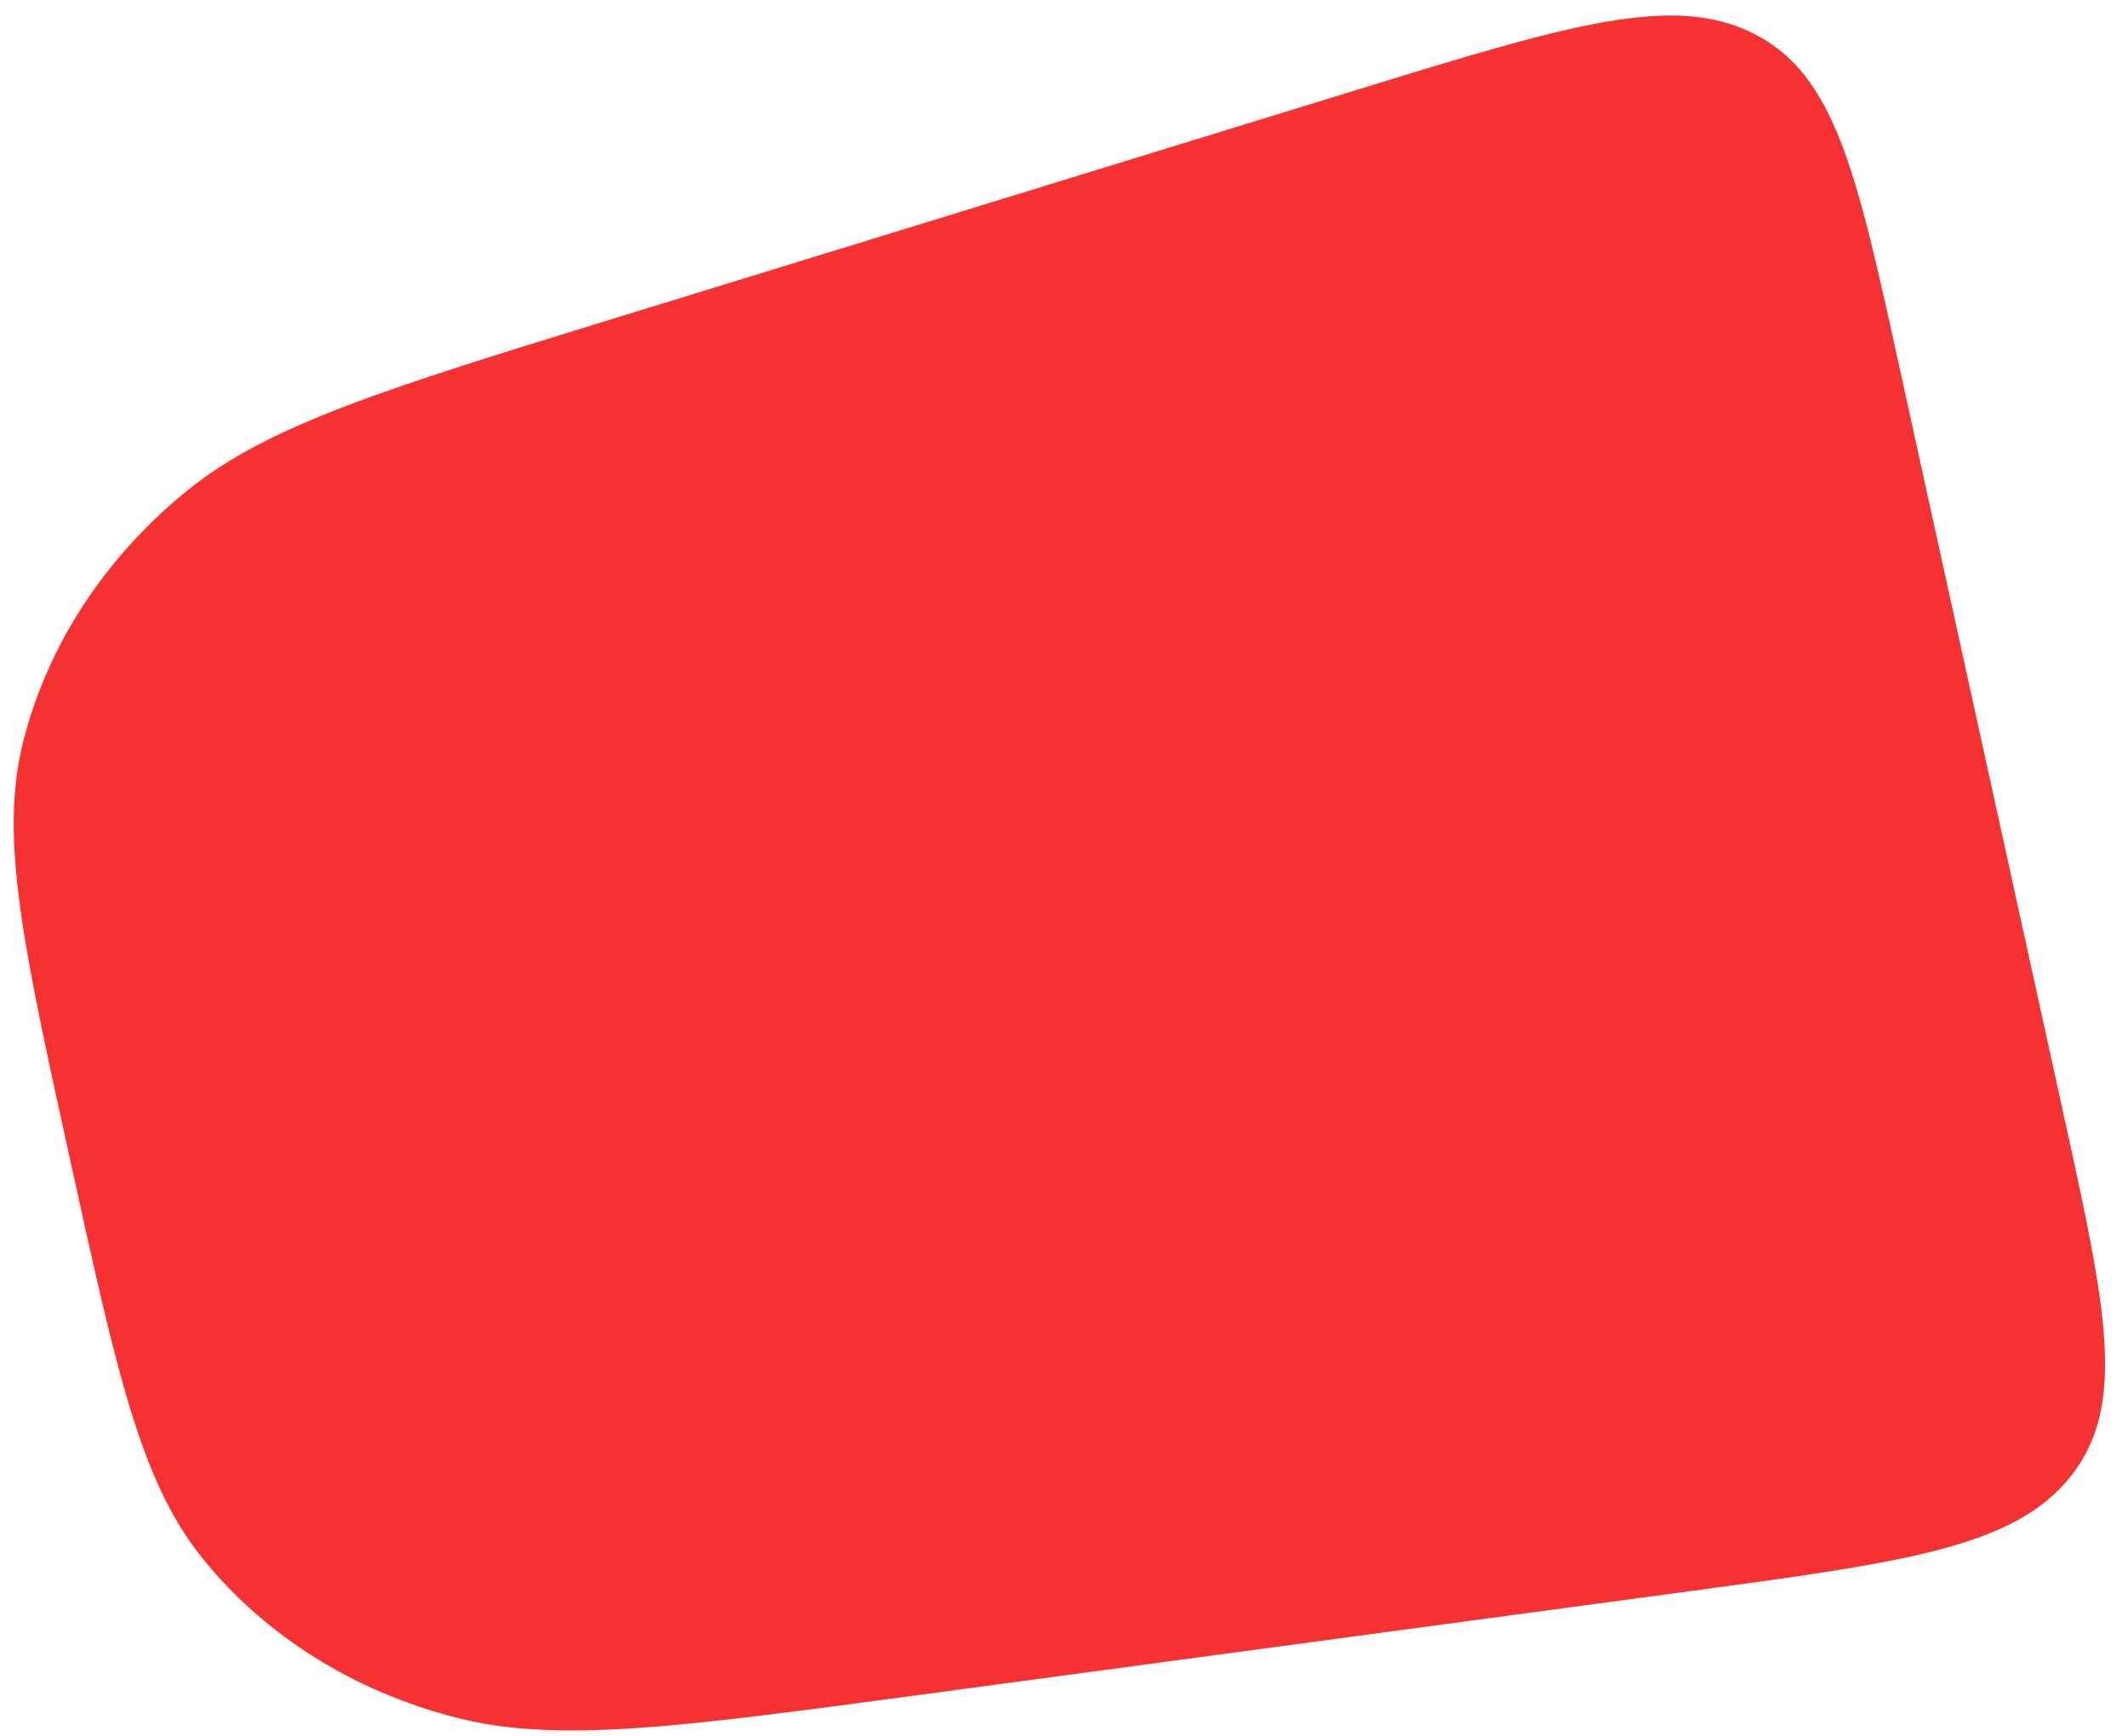 <?xml version="1.0" encoding="UTF-8"?> <svg xmlns="http://www.w3.org/2000/svg" width="87" height="71" viewBox="0 0 87 71" fill="none"><path d="M55.426 3.69C64.071 1.029 68.394 -0.302 71.713 1.383C75.031 3.068 75.902 7.036 77.645 14.971L84.359 45.539C86.102 53.474 86.974 57.442 84.667 60.362C82.36 63.283 77.877 63.886 68.912 65.093L37.686 69.298C27.771 70.632 22.814 71.3 18.672 70.245C14.463 69.173 10.812 66.879 8.264 63.705C5.756 60.581 4.792 56.193 2.865 47.417C0.937 38.641 -0.026 34.253 0.941 30.366C1.925 26.416 4.278 22.803 7.65 20.067C10.969 17.373 15.75 15.901 25.311 12.959L55.426 3.69Z" fill="#F53132"></path></svg> 
